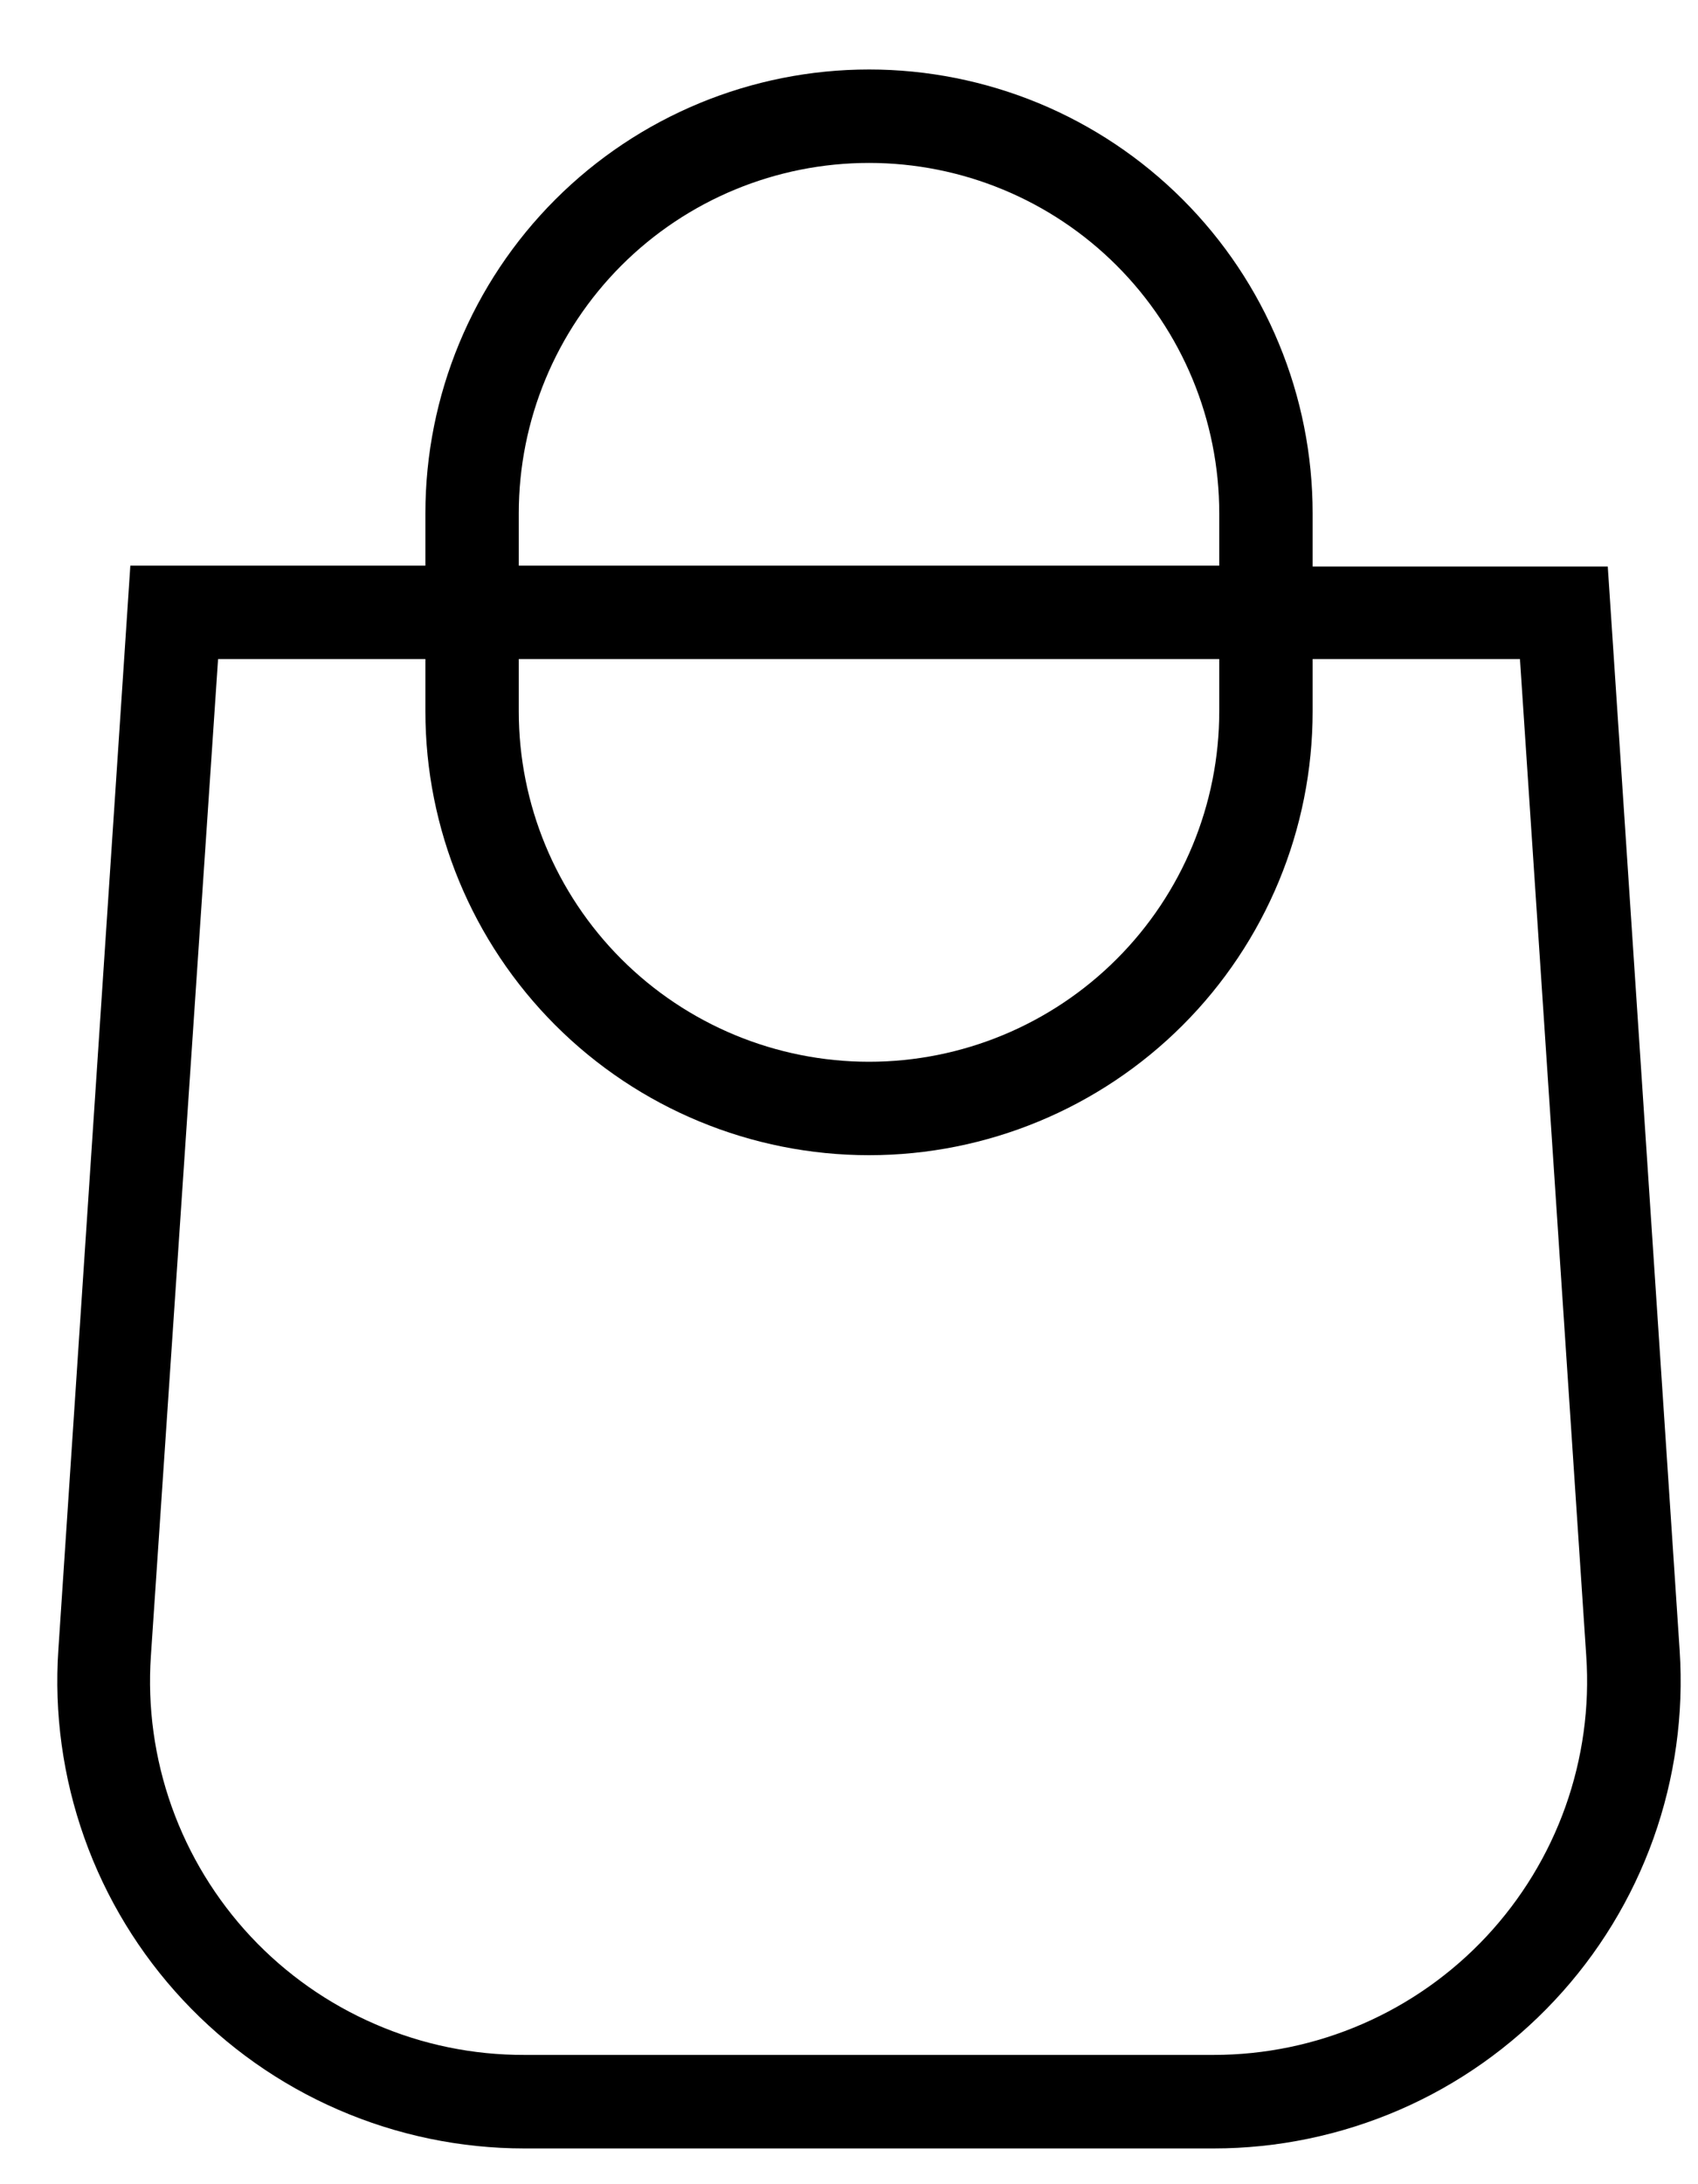 <svg width="21" height="27" viewBox="0 0 21 27" fill="none" xmlns="http://www.w3.org/2000/svg">
<path fill-rule="evenodd" clip-rule="evenodd" d="M10.748 0.859C9.293 0.859 7.897 1.437 6.868 2.466C5.839 3.495 5.261 4.89 5.261 6.345V6.992H1.612L0.722 20.39C0.668 21.18 0.778 21.972 1.043 22.718C1.308 23.464 1.724 24.147 2.264 24.725C2.805 25.304 3.458 25.765 4.185 26.08C4.911 26.395 5.694 26.558 6.486 26.558H15.01C15.8 26.558 16.582 26.395 17.308 26.081C18.033 25.767 18.686 25.306 19.226 24.729C19.767 24.152 20.183 23.47 20.449 22.726C20.715 21.981 20.825 21.19 20.773 20.401L19.884 7.003H16.234V6.345C16.234 5.625 16.092 4.911 15.816 4.246C15.541 3.58 15.136 2.975 14.627 2.466C14.117 1.956 13.513 1.552 12.847 1.276C12.181 1.001 11.468 0.859 10.748 0.859ZM15.079 6.992V6.345C15.079 5.196 14.623 4.095 13.81 3.282C12.998 2.47 11.896 2.014 10.748 2.014C9.599 2.014 8.497 2.47 7.685 3.282C6.873 4.095 6.416 5.196 6.416 6.345V6.992H15.079ZM6.416 8.147H15.079V8.794C15.079 9.942 14.623 11.044 13.81 11.856C12.998 12.668 11.896 13.125 10.748 13.125C9.599 13.125 8.497 12.668 7.685 11.856C6.873 11.044 6.416 9.942 6.416 8.794V8.147ZM5.261 8.147V8.794C5.261 10.249 5.839 11.644 6.868 12.673C7.897 13.702 9.293 14.28 10.748 14.28C12.203 14.28 13.598 13.702 14.627 12.673C15.656 11.644 16.234 10.249 16.234 8.794V8.147H18.798L19.618 20.471C19.661 21.102 19.573 21.736 19.361 22.332C19.149 22.928 18.816 23.474 18.384 23.937C17.952 24.399 17.43 24.768 16.849 25.02C16.269 25.272 15.643 25.402 15.01 25.402H6.486C5.852 25.404 5.224 25.275 4.643 25.023C4.061 24.772 3.537 24.404 3.103 23.941C2.67 23.478 2.337 22.932 2.124 22.335C1.911 21.738 1.823 21.103 1.866 20.471L2.697 8.147H5.261Z" fill="black"/>
</svg>
